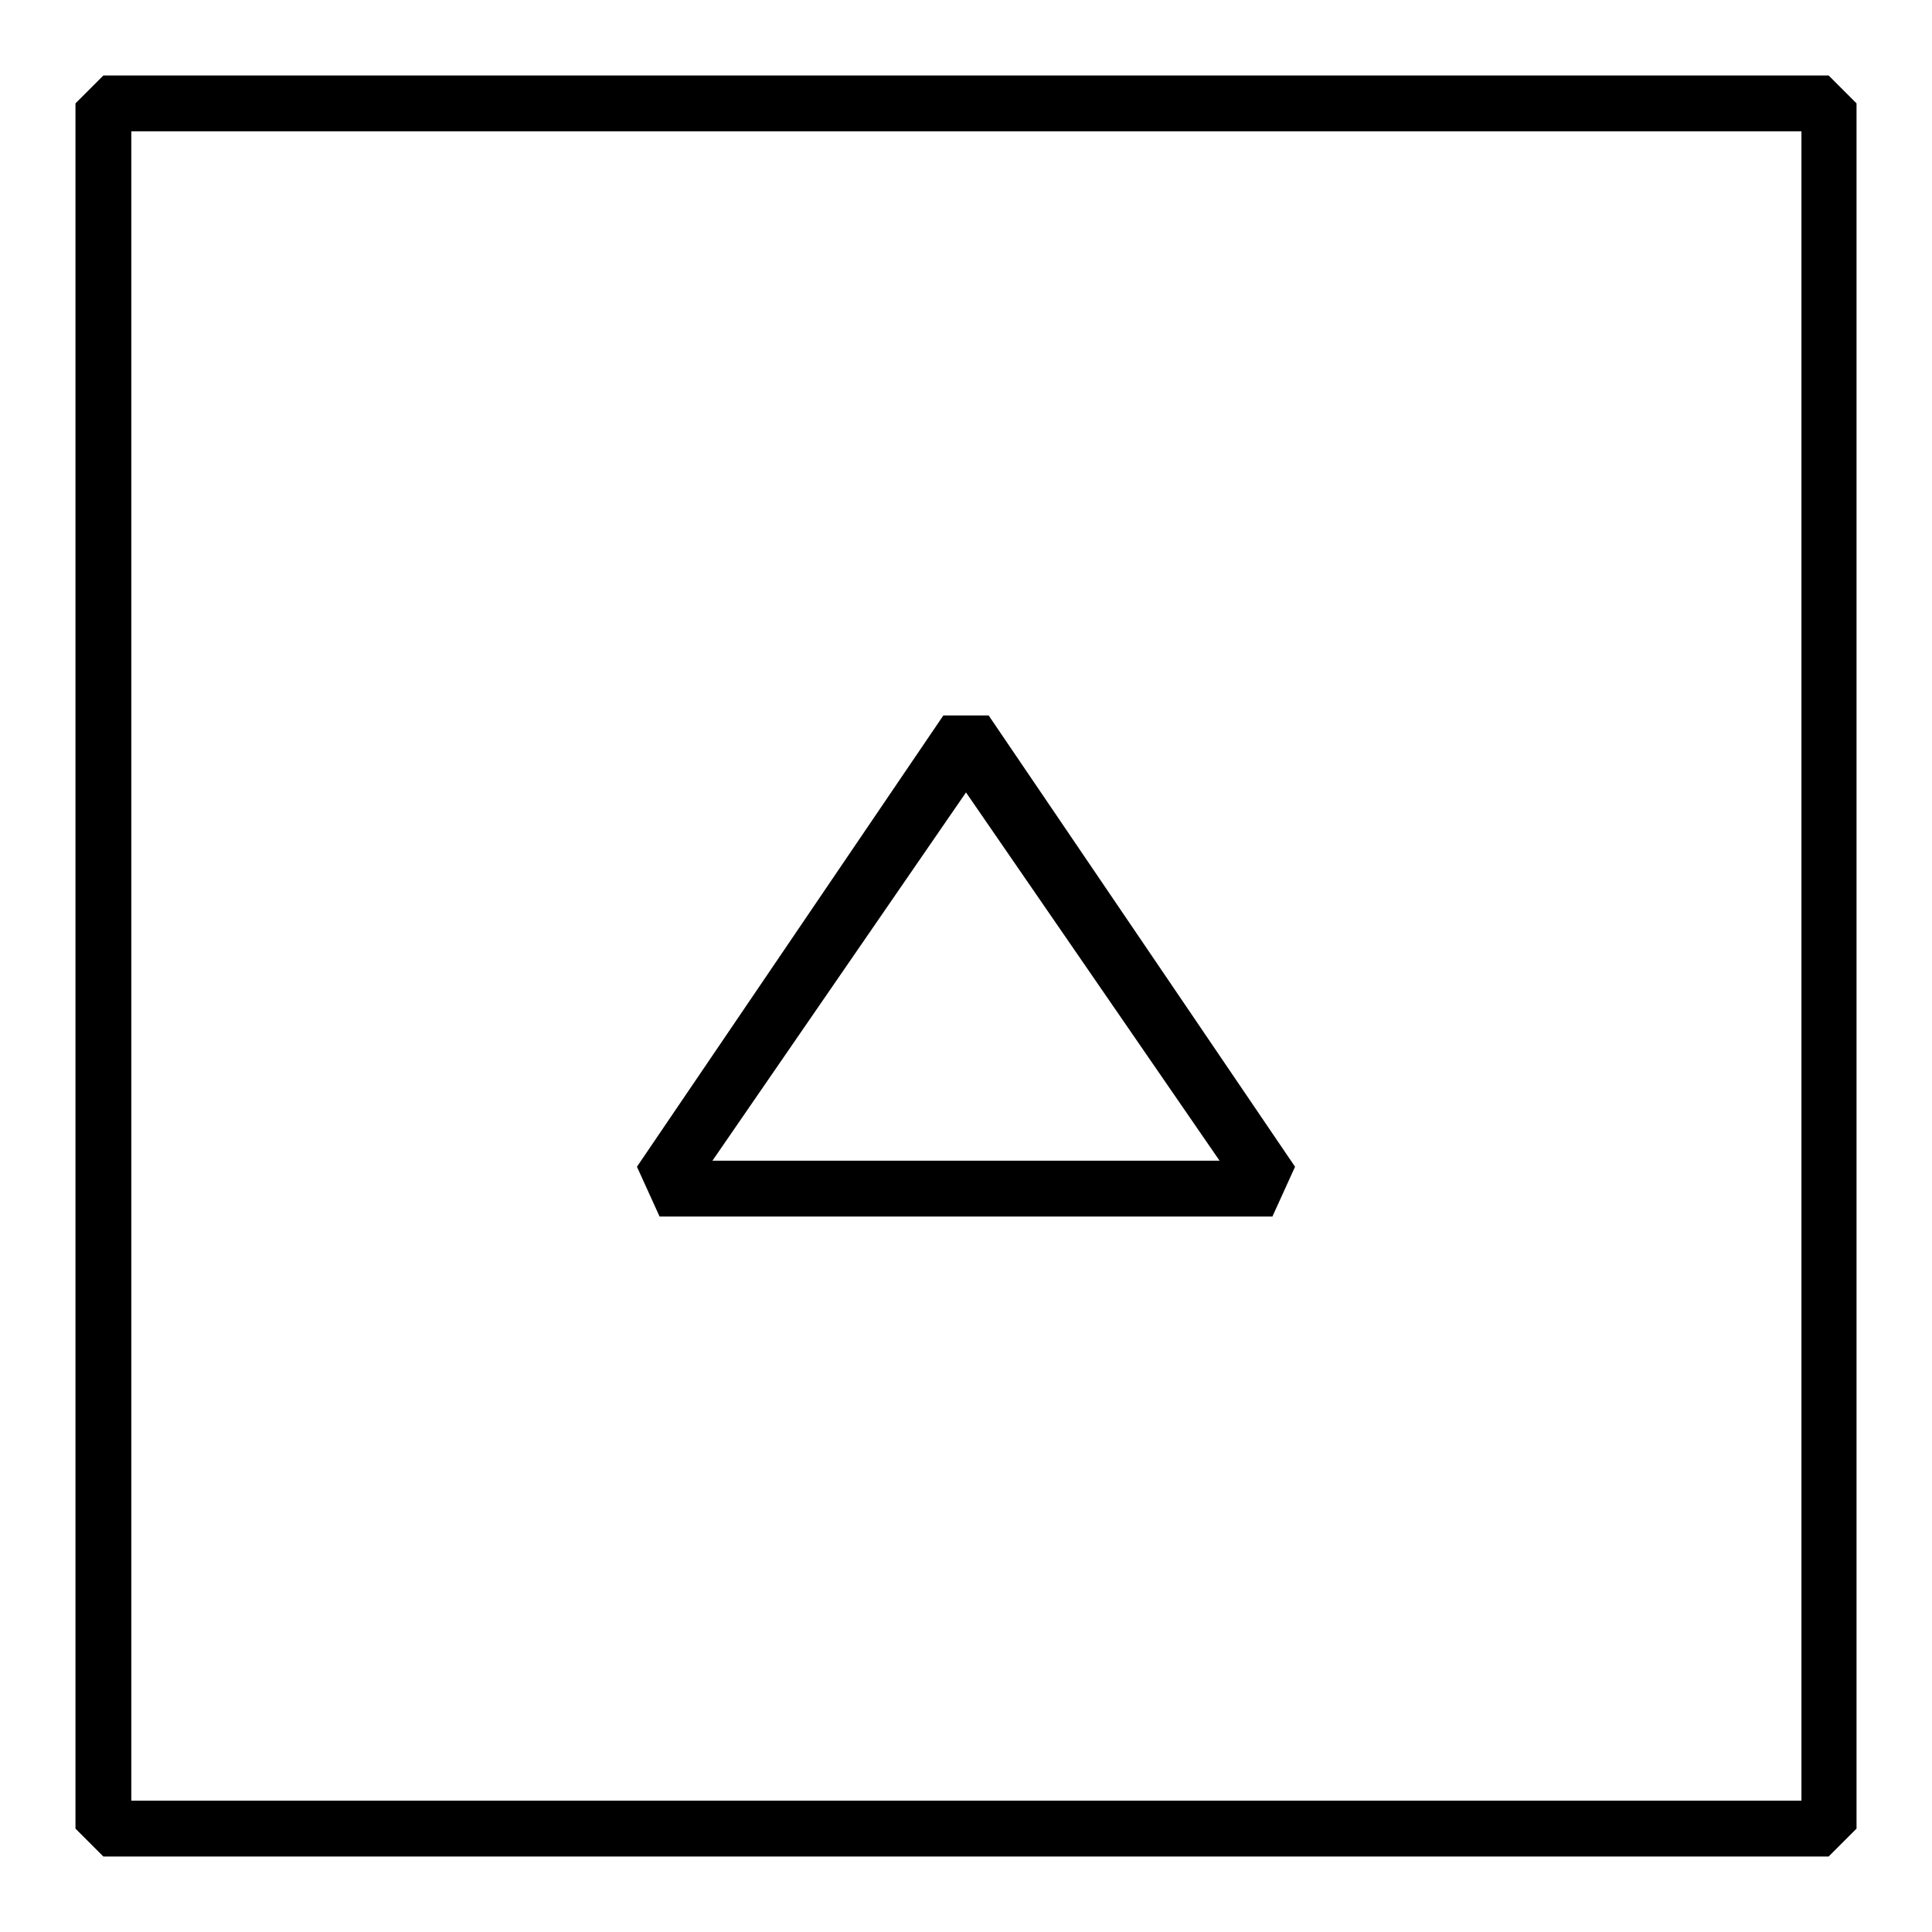 <?xml version="1.0" encoding="utf-8"?>
<!-- Svg Vector Icons : http://www.onlinewebfonts.com/icon -->
<!DOCTYPE svg PUBLIC "-//W3C//DTD SVG 1.1//EN" "http://www.w3.org/Graphics/SVG/1.1/DTD/svg11.dtd">
<svg version="1.1" xmlns="http://www.w3.org/2000/svg" xmlns:xlink="http://www.w3.org/1999/xlink" x="0px" y="0px" viewBox="0 0 256 256" enable-background="new 0 0 256 256" xml:space="preserve">
<g> <g> <path fill="#000000" d="M13.7,10L10,13.7v228.6l3.7,3.7h228.6l3.7-3.7V13.7l-3.7-3.7H13.7z M238.6,238.6H17.4V17.4h221.3V238.6z"  /> <path fill="#000000" d="M168.6,161.2l3-6.6L131,94.8H125l-40.6,59.8l3,6.6H168.6z M128,105l33.6,48.8H94.4L128,105z"/> </g></g>
</svg>